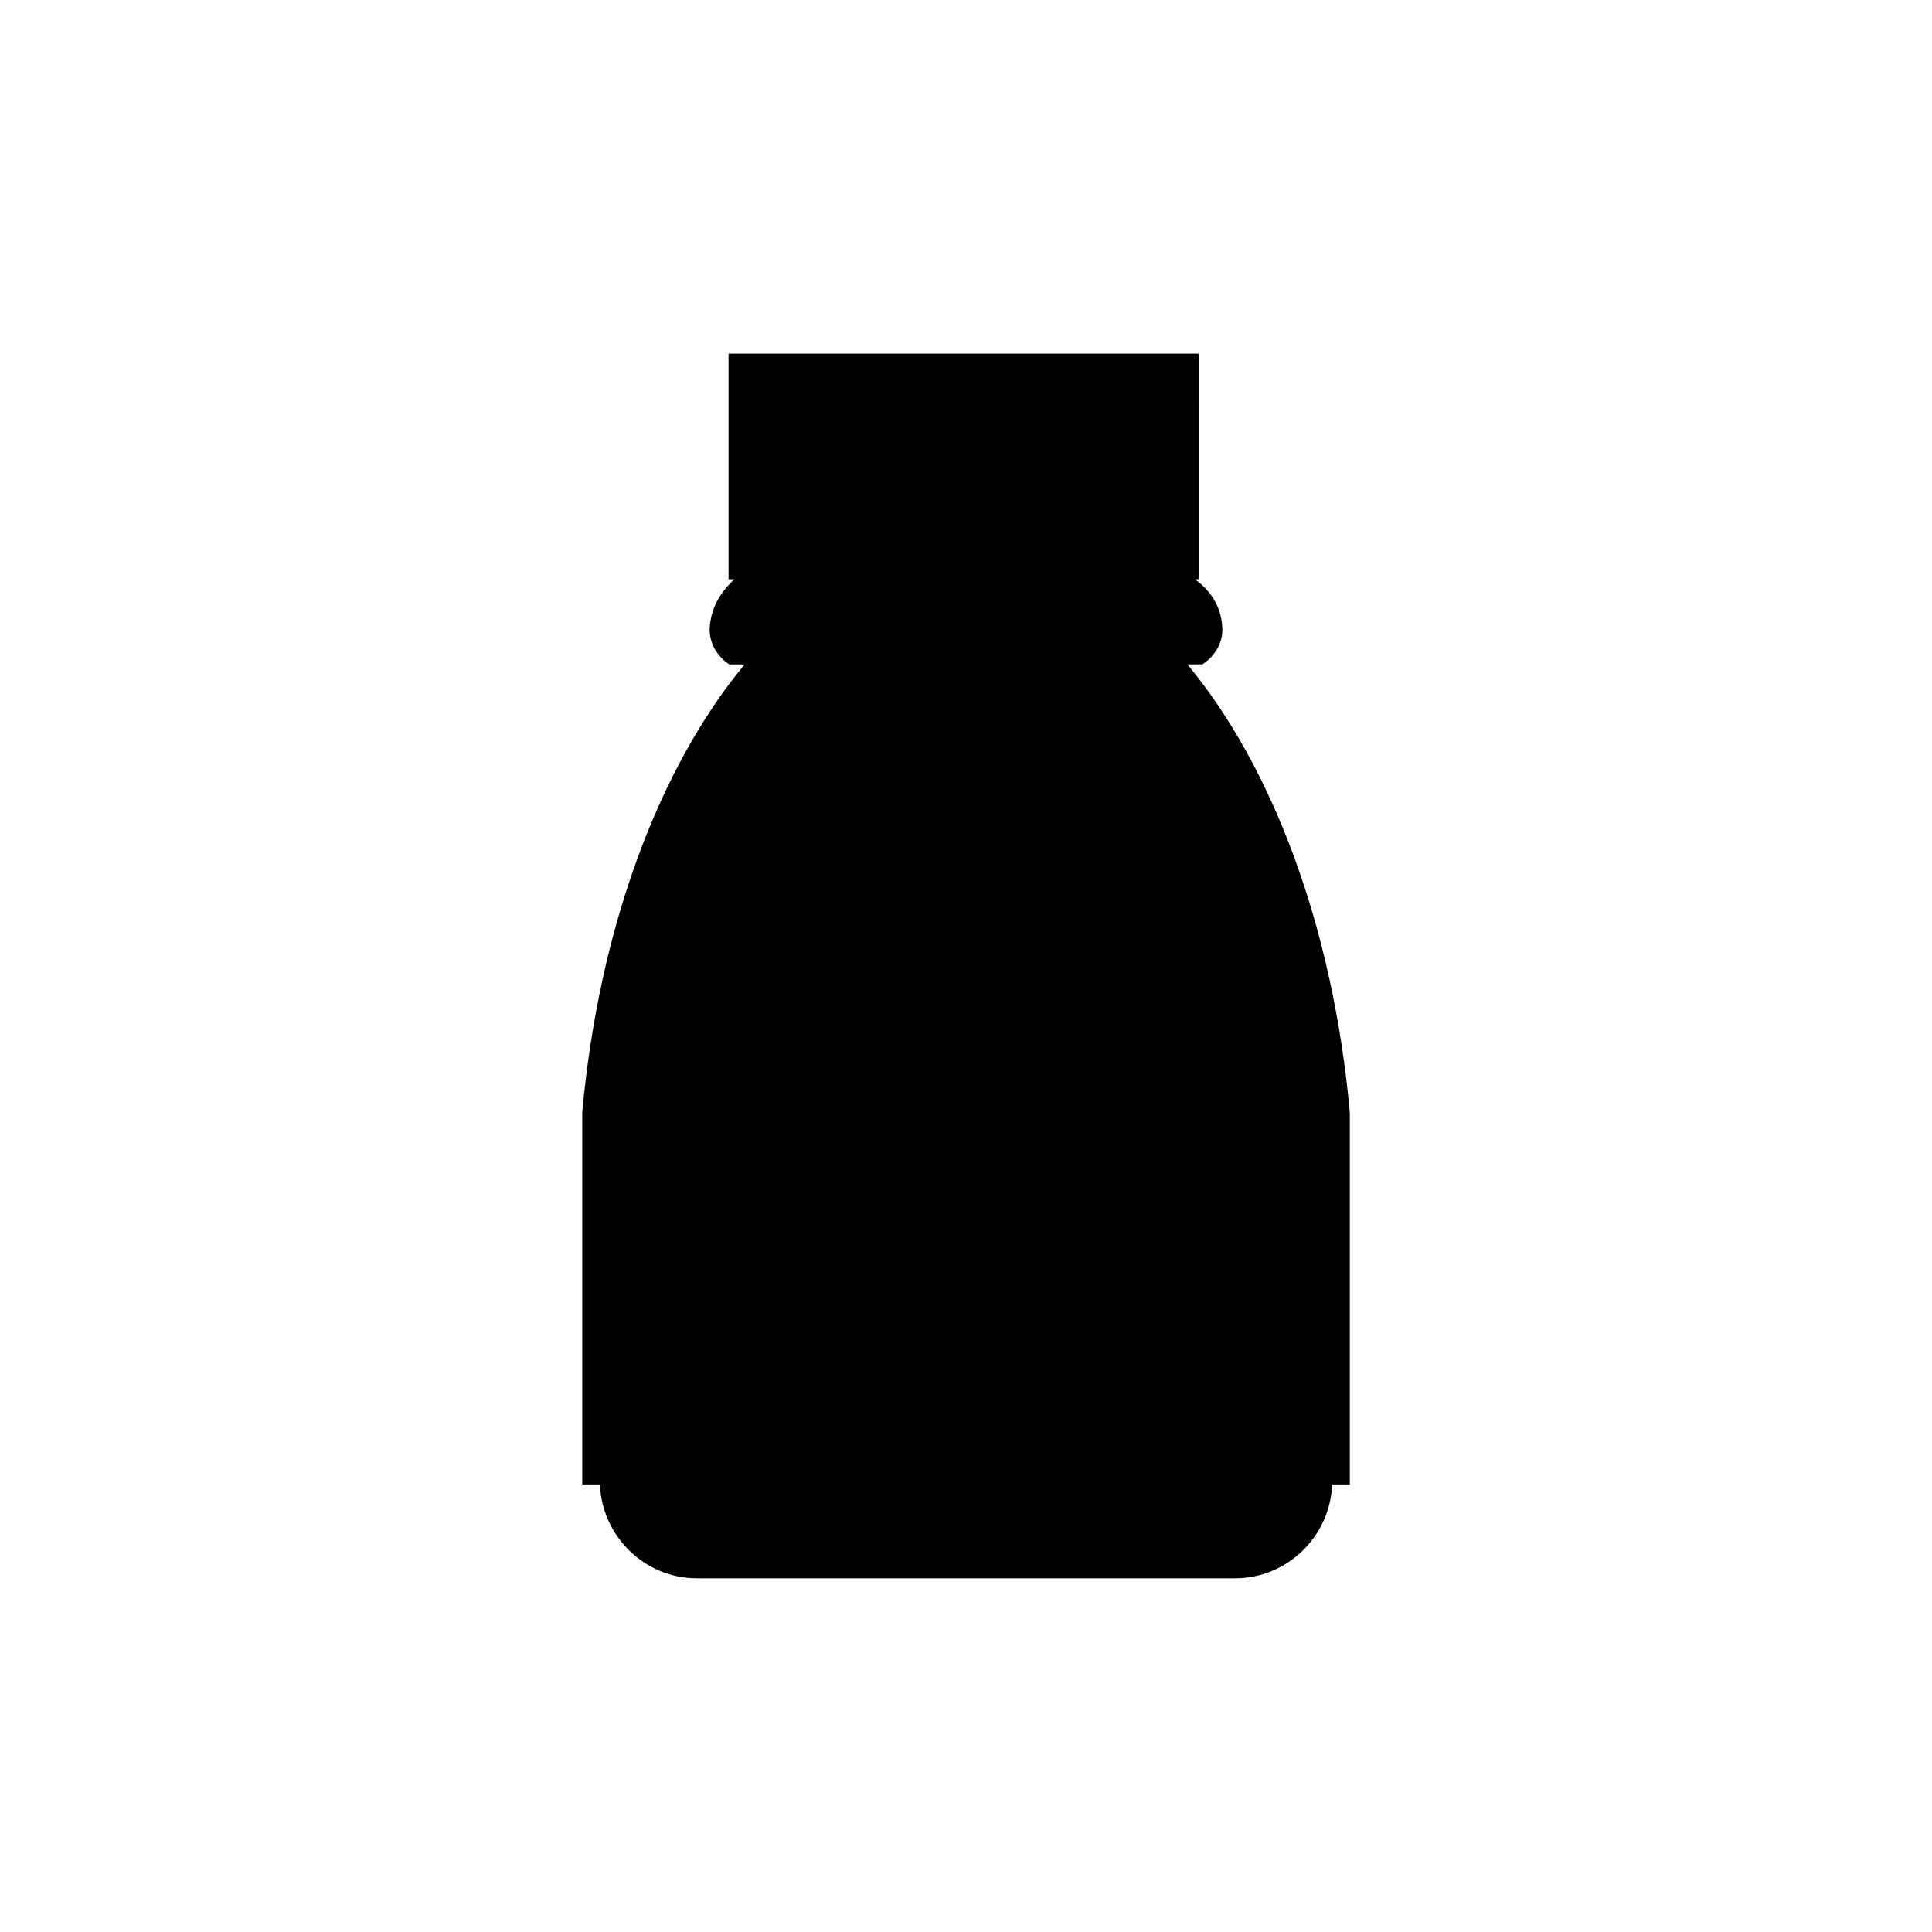 <?xml version="1.0" encoding="UTF-8"?>
<!-- Uploaded to: ICON Repo, www.iconrepo.com, Generator: ICON Repo Mixer Tools -->
<svg fill="#000000" width="800px" height="800px" version="1.1" viewBox="144 144 512 512" xmlns="http://www.w3.org/2000/svg">
 <path d="m458.68 320.08h3.926c3.379-2.164 5.539-5.754 5.32-9.785-0.344-6.383-3.891-10.332-7.25-12.781h1.031l0.004-59.793h-124.64v59.793h1.5c-2.055 2.031-5.883 5.809-6.465 12.43-0.27 3.023 0.809 6.019 2.984 8.32 0.656 0.691 1.398 1.293 2.199 1.816h4.039c-22.574 27.223-38.586 69.625-43.031 118.74v98.57h4.688c0.523 13.762 11.863 24.879 25.746 24.879h142.55c13.883 0 25.223-11.117 25.746-24.879h4.688v-98.57c-4.441-49.117-20.453-91.52-43.027-118.74z"/>
</svg>